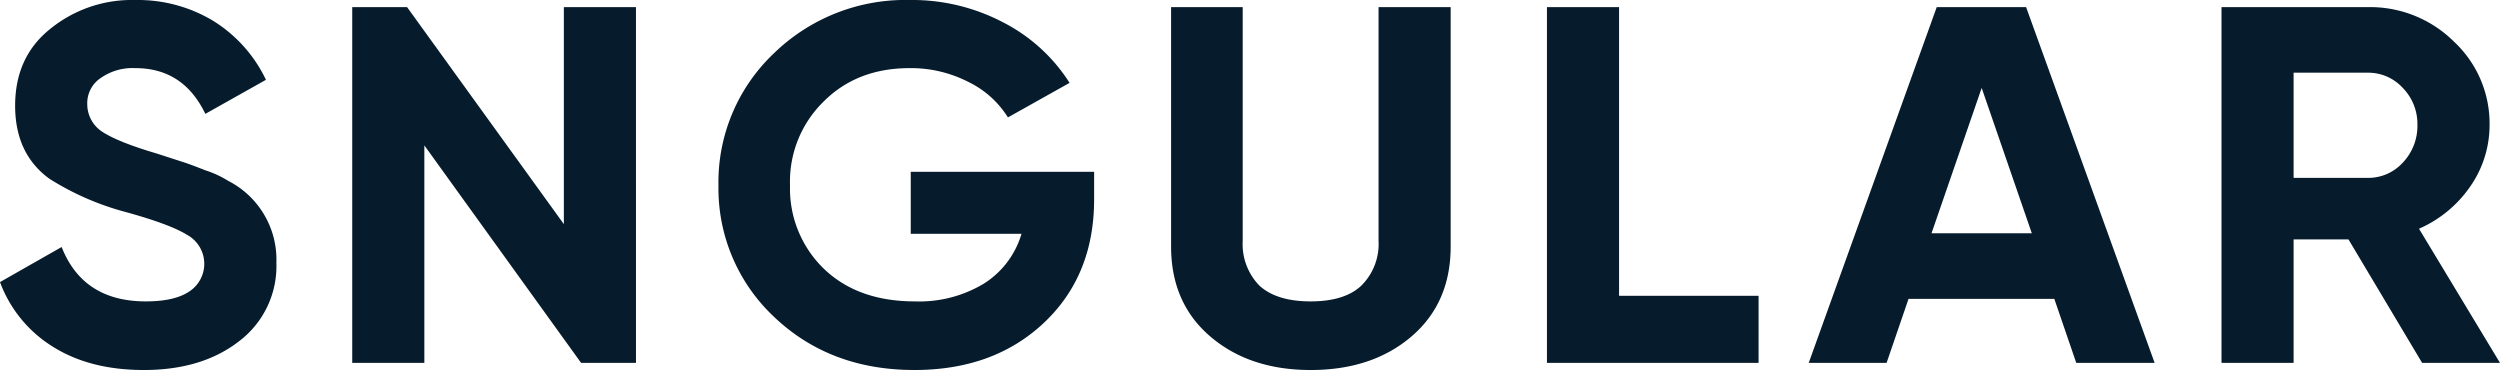 <svg xmlns="http://www.w3.org/2000/svg" width="400" height="59.203" viewBox="0 0 400 59.203">
  <path id="Sngular" d="M23.758,59.814q-8.612,0-14.549-3.739A20.527,20.527,0,0,1,.768,45.748l9.862-5.612q3.43,8.7,13.462,8.7,4.68,0,7.023-1.626a5.283,5.283,0,0,0-.42-9.026q-2.757-1.705-9.866-3.66A43.943,43.943,0,0,1,8.71,29.238q-5.519-3.979-5.52-11.71,0-7.8,5.6-12.278A20.683,20.683,0,0,1,22.419.617,23.329,23.329,0,0,1,34.877,3.949a22.434,22.434,0,0,1,8.444,9.433l-9.7,5.451q-3.51-7.319-11.2-7.32a8.887,8.887,0,0,0-5.6,1.626A4.813,4.813,0,0,0,14.729,17.2,5.273,5.273,0,0,0,16.987,21.6q2.506,1.705,8.861,3.578l4.011,1.3q1.09.327,3.764,1.383A16.564,16.564,0,0,1,37.3,29.563a14.145,14.145,0,0,1,7.69,13.1,15.051,15.051,0,0,1-5.937,12.521q-5.931,4.633-15.3,4.633ZM90.985,36.476V1.754h11.539V58.677H93.745l-25.081-34.8v34.8H57.125V1.754H65.9Zm55.5-8.375h29.344v4.39q0,12.2-8.024,19.763t-20.735,7.56q-13.543,0-22.488-8.536A28.163,28.163,0,0,1,115.722,30.3,28.378,28.378,0,0,1,124.5,9.235,30.181,30.181,0,0,1,146.4.614,31.336,31.336,0,0,1,161.285,4.2,27.355,27.355,0,0,1,171.9,13.871L162.037,19.4a15.343,15.343,0,0,0-6.354-5.691,20.162,20.162,0,0,0-9.363-2.195q-8.446,0-13.794,5.369A17.882,17.882,0,0,0,127.173,30.3a17.822,17.822,0,0,0,5.435,13.336q5.438,5.206,14.549,5.2a20.017,20.017,0,0,0,11.034-2.845,14.13,14.13,0,0,0,6.019-7.971H146.487V28.1Zm63.978,31.713q-9.777,0-16.049-5.365t-6.272-14.394V1.754H199.6V39.16a9.517,9.517,0,0,0,2.675,7.156q2.762,2.52,8.195,2.52t8.11-2.52a9.371,9.371,0,0,0,2.757-7.156V1.754h11.539v38.3q0,9.029-6.272,14.394t-16.137,5.369Zm49.356-58.06V47.943h22.321V58.677h-33.86V1.754h11.542ZM345.51,58.677h-12.54l-3.512-10.248H306.133l-3.512,10.248H290.163L310.645,1.754h14.3ZM317.836,14.686l-8.028,23.255h16.052l-8.024-23.259Zm82.932,43.991H388.31l-11.786-19.76h-8.779v19.76H356.209V1.754h23.407a19.056,19.056,0,0,1,13.794,5.53A17.92,17.92,0,0,1,399.1,20.62,17.18,17.18,0,0,1,396,30.46a19.346,19.346,0,0,1-8.192,6.749ZM379.616,12.245H367.745V29.077h11.871a7.492,7.492,0,0,0,5.6-2.441,8.539,8.539,0,0,0,2.34-6.016,8.26,8.26,0,0,0-2.34-5.937,7.489,7.489,0,0,0-5.6-2.438Z" transform="translate(-0.768 -0.614)" fill="#061b2b"/>
</svg>
